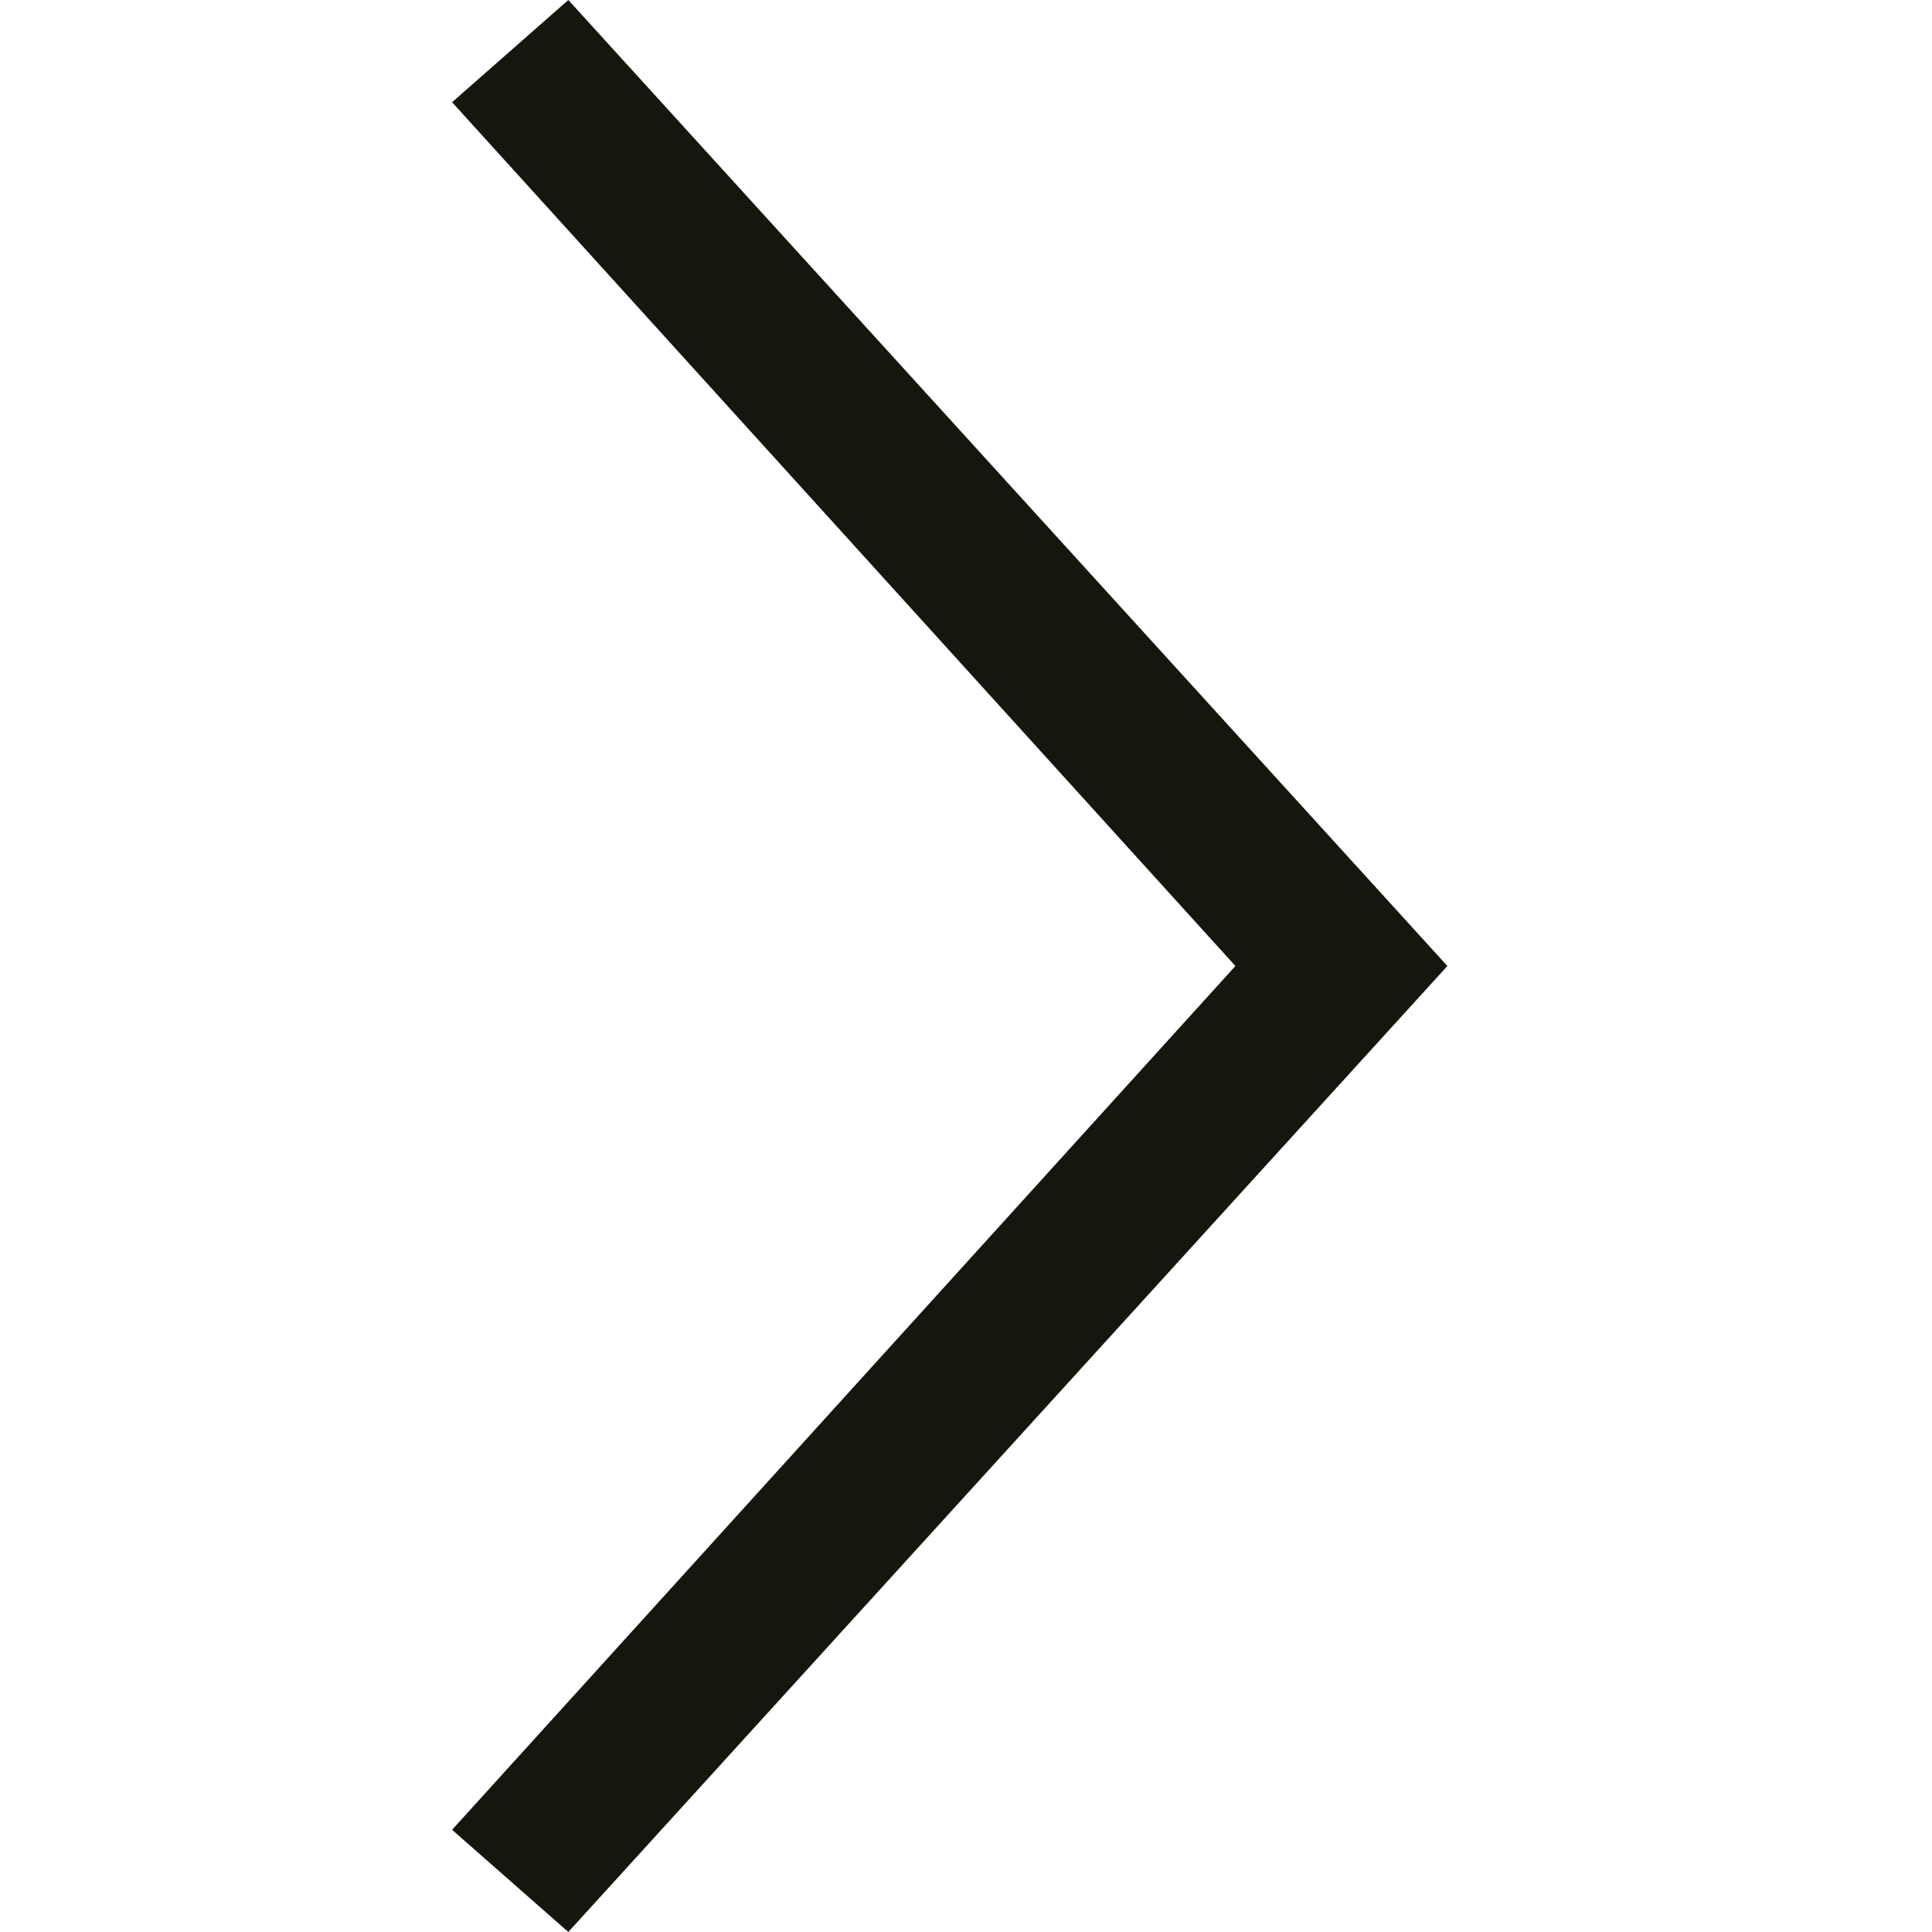 <svg xmlns="http://www.w3.org/2000/svg" xmlns:xlink="http://www.w3.org/1999/xlink" width="500" height="500" viewBox="0 0 500 500">
  <defs>
    <clipPath id="clip-slider_arrow_right">
      <rect width="500" height="500"/>
    </clipPath>
  </defs>
  <g id="slider_arrow_right" clip-path="url(#clip-slider_arrow_right)">
    <path id="Shape" d="M0,473.547,202.724,250,0,26.453,30.08,0l227.5,250L30.08,500Z" transform="translate(117)" fill="#16160e"/>
  </g>
</svg>
